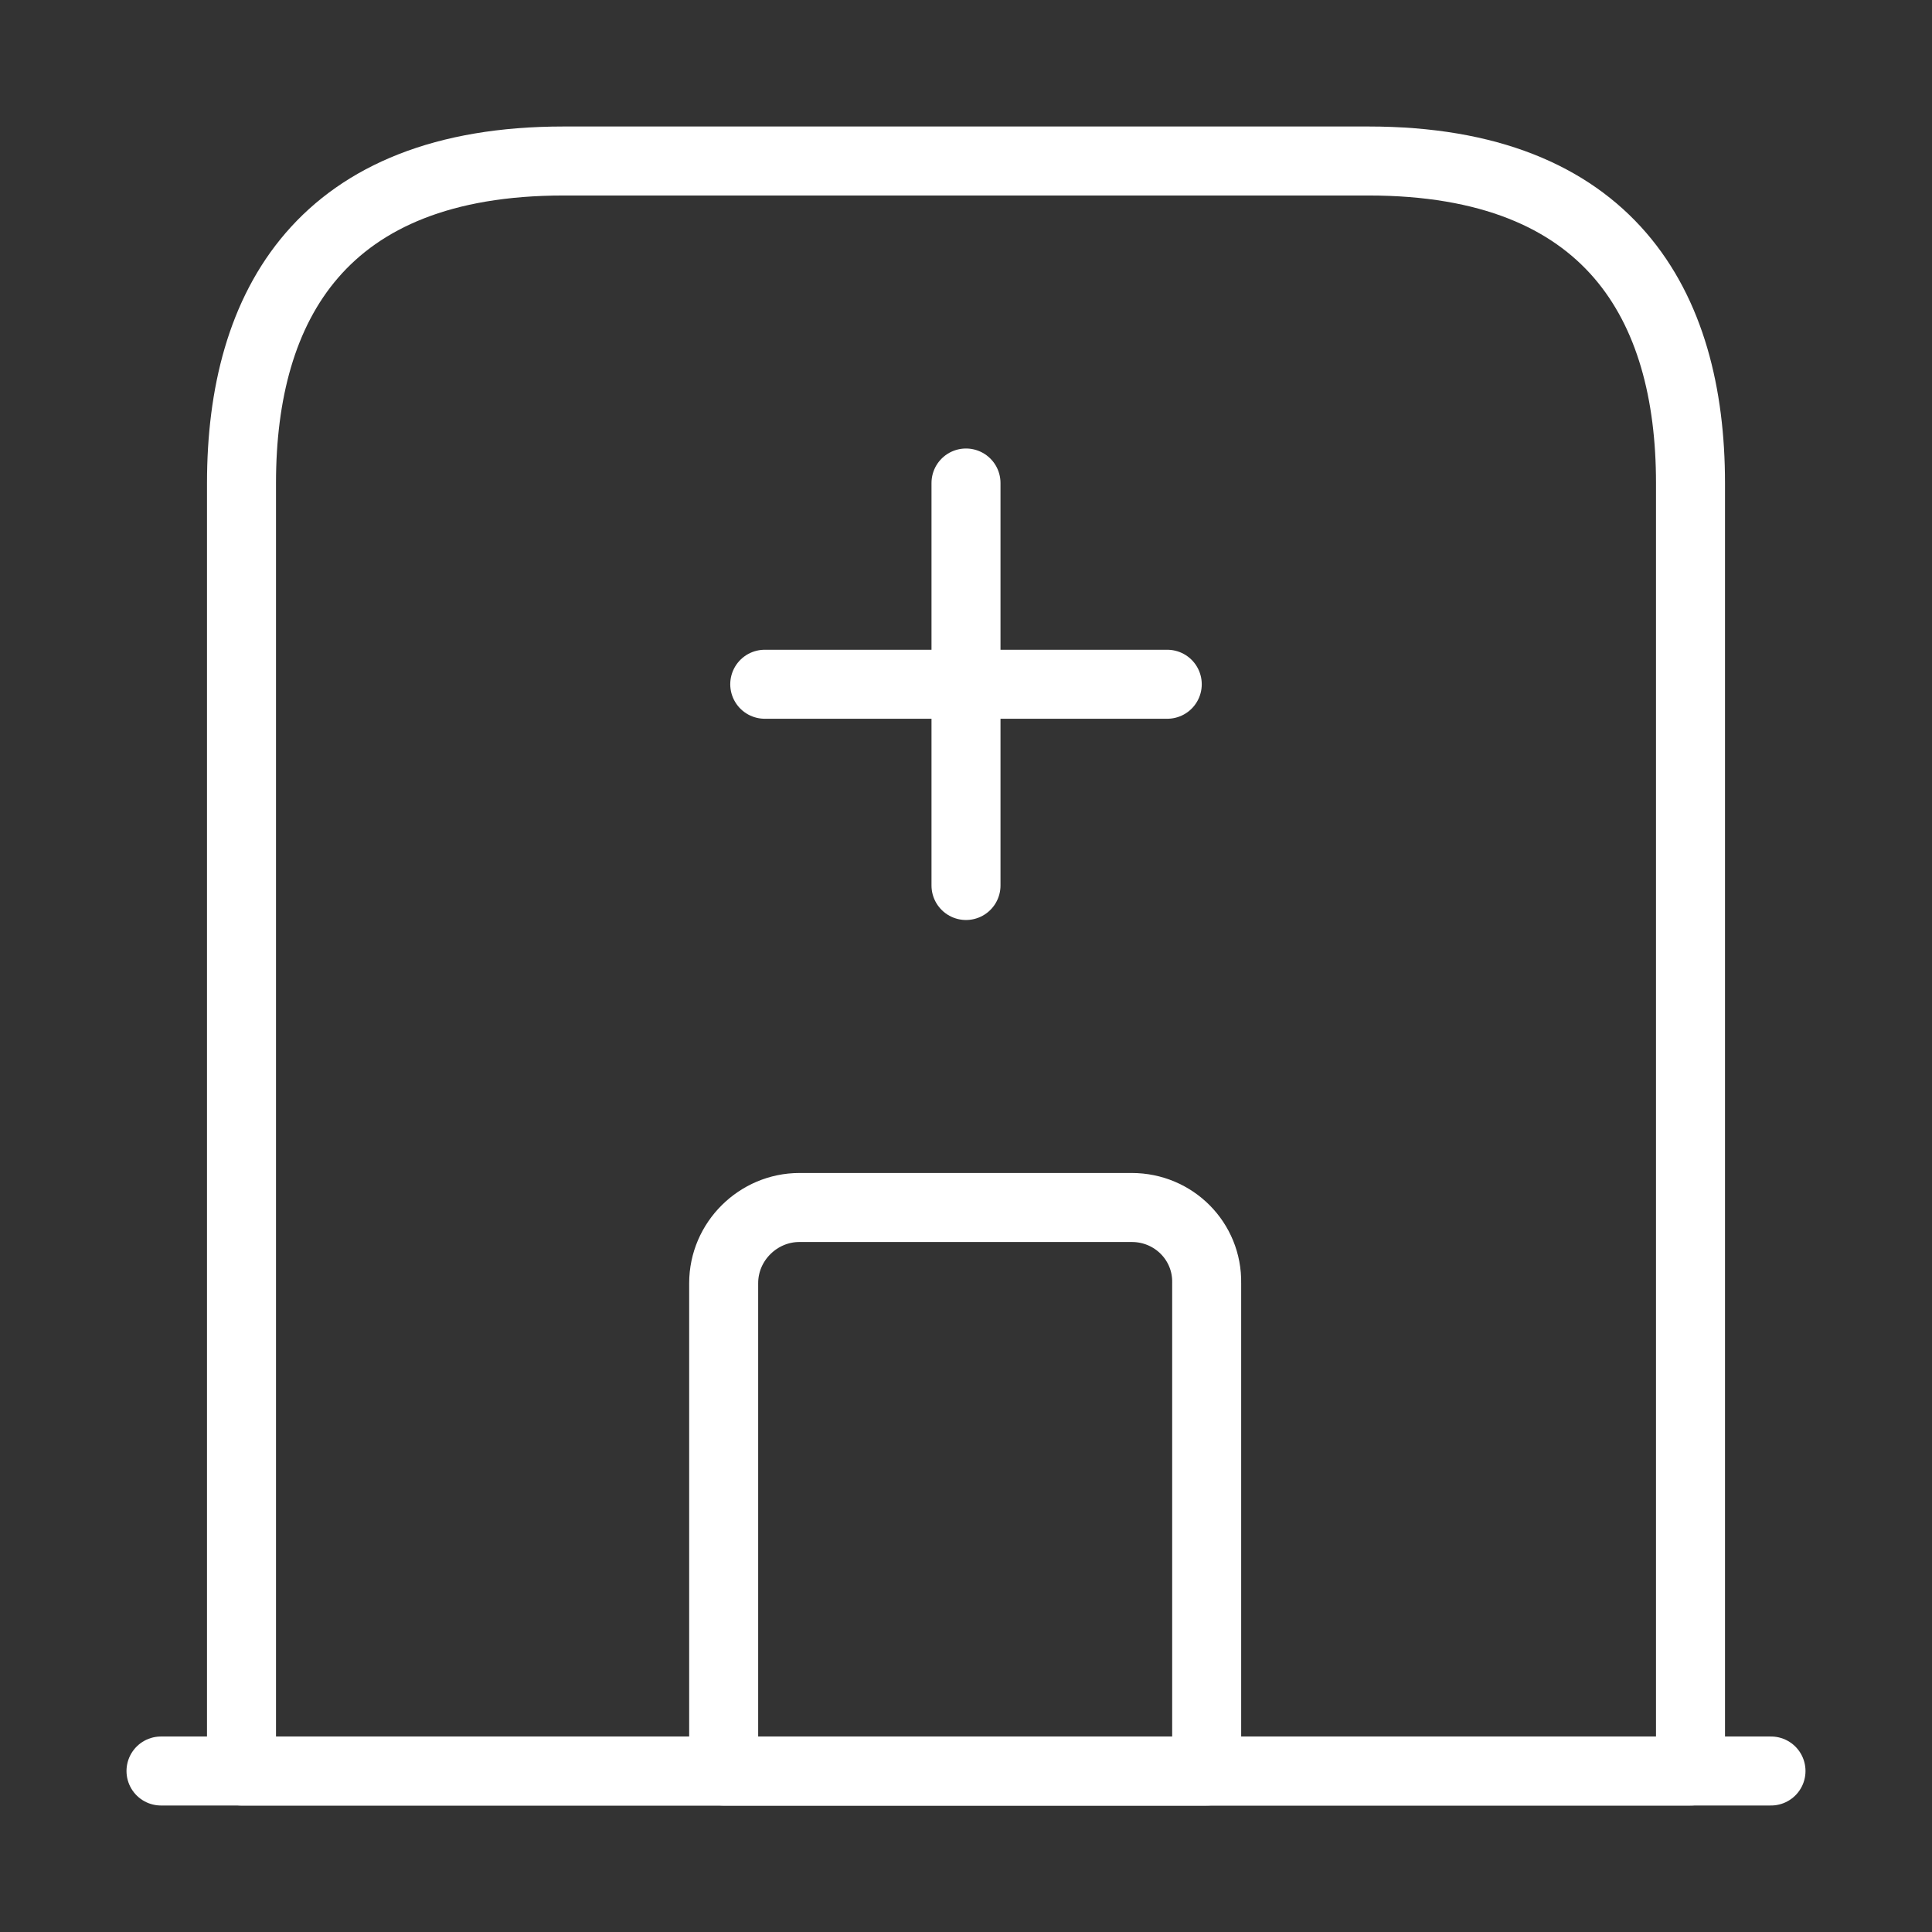 <svg width="42" height="42" viewBox="0 0 42 42" fill="none" xmlns="http://www.w3.org/2000/svg">
<rect x="0" y="0" width="42" height="42" fill="#333333" stroke="none"/>
<path d="M3.5 38.5H38.5" stroke="white" stroke-width="1.5" stroke-miterlimit="10" stroke-linecap="round" stroke-linejoin="round"/>
<path d="M29.75 3.5H12.25C7 3.5 5.25 6.633 5.25 10.5V38.5H36.75V10.5C36.75 6.633 35 3.5 29.75 3.5Z" stroke="white" stroke-width="1.5" stroke-miterlimit="10" stroke-linecap="round" stroke-linejoin="round"/>
<path d="M24.605 26.25H17.377C16.485 26.25 15.732 26.985 15.732 27.895V38.5H26.232V27.895C26.25 26.985 25.515 26.25 24.605 26.25Z" stroke="white" stroke-width="1.5" stroke-miterlimit="10" stroke-linecap="round" stroke-linejoin="round"/>
<path d="M21 10.5V19.25" stroke="white" stroke-width="1.5" stroke-miterlimit="10" stroke-linecap="round" stroke-linejoin="round"/>
<path d="M16.625 14.875H25.375" stroke="white" stroke-width="1.5" stroke-miterlimit="10" stroke-linecap="round" stroke-linejoin="round"/>
</svg>
